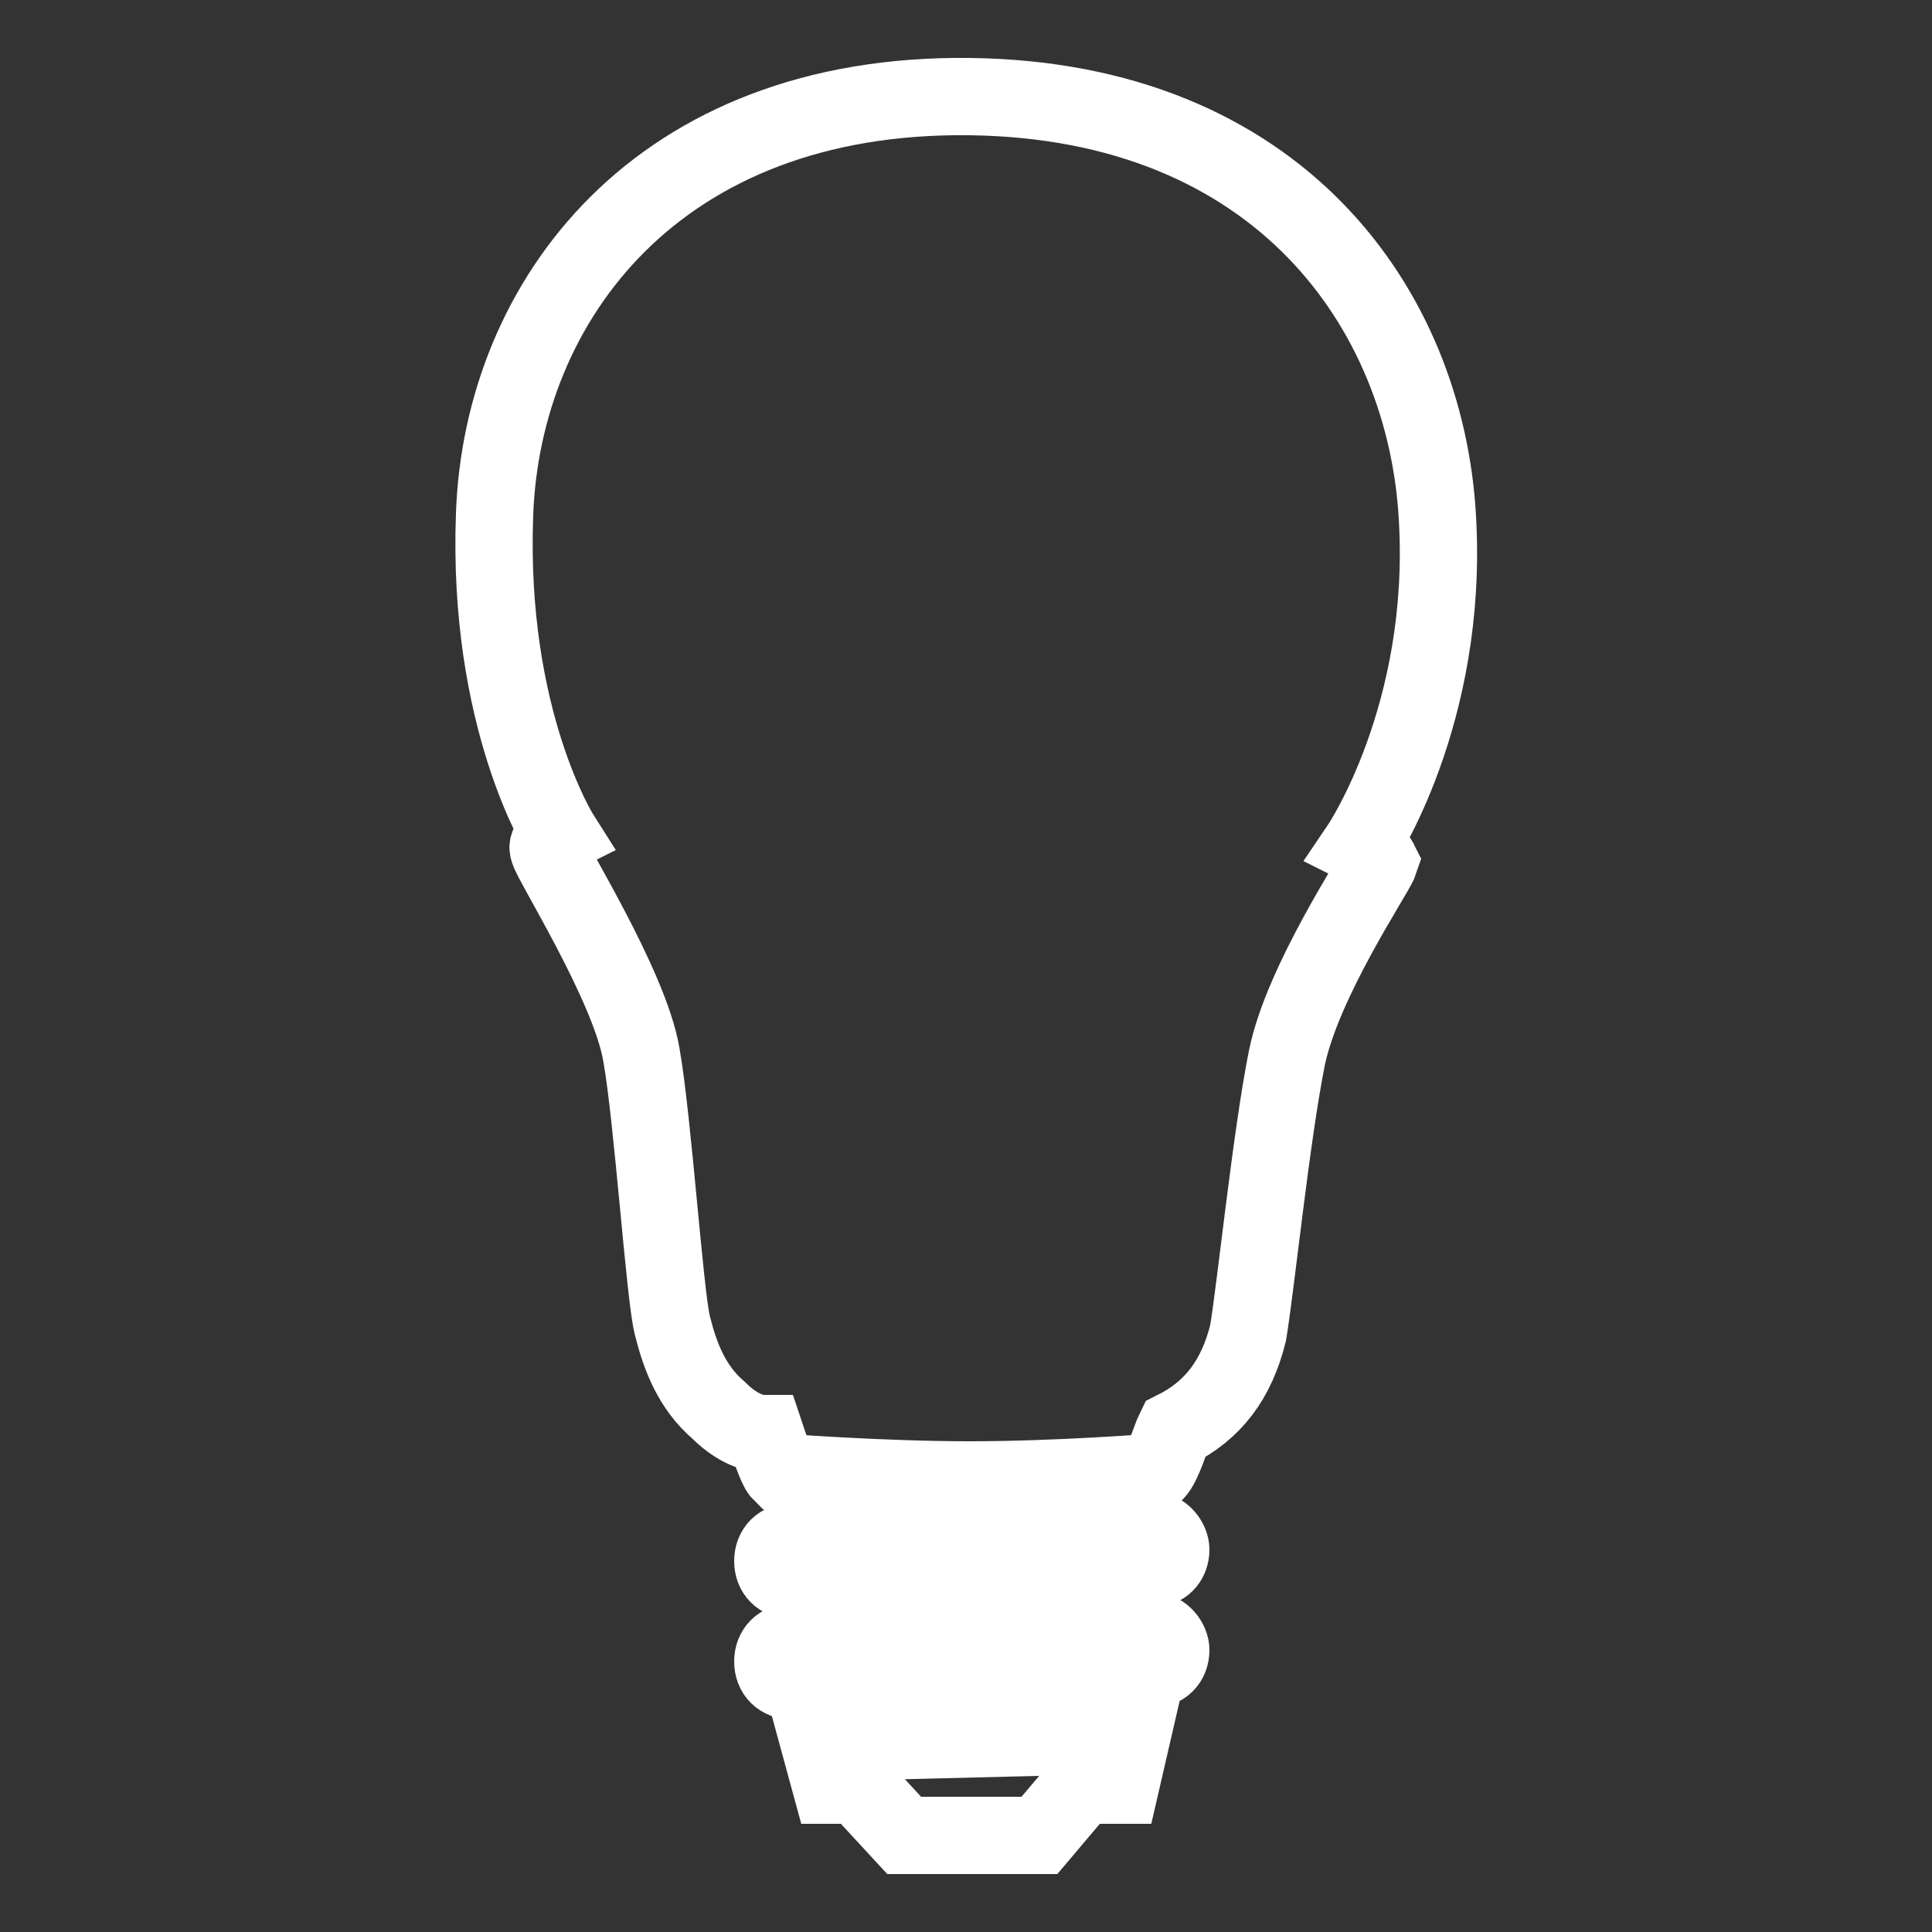 <?xml version="1.0" encoding="utf-8"?>
<!-- Generator: Adobe Illustrator 18.1.1, SVG Export Plug-In . SVG Version: 6.00 Build 0)  -->
<!DOCTYPE svg PUBLIC "-//W3C//DTD SVG 1.1//EN" "http://www.w3.org/Graphics/SVG/1.1/DTD/svg11.dtd">
<svg version="1.1" id="Layer_1" xmlns="http://www.w3.org/2000/svg" xmlns:xlink="http://www.w3.org/1999/xlink" x="0px" y="0px"
	 viewBox="0 0 50 50" enable-background="new 0 0 50 50" xml:space="preserve">
<rect x="0" y="0" width="50" height="50" fill="#333333" stroke="none"/>
<g>
	<path fill="none" stroke="#FFFFFF" stroke-width="2" stroke-miterlimit="10" d="M35.2,21.9c0,0,2.3-3.4,2-8.5
		C36.9,8,33.1,2.6,25.1,2.5C17,2.4,13,7.8,12.8,13.3c-0.2,5.3,1.7,8.3,1.7,8.3s-0.4,0.2-0.3,0.4c0,0.2,2.1,3.5,2.4,5.3
		c0.3,1.7,0.6,6.2,0.8,7c0.2,0.8,0.5,1.6,1.2,2.2c0.6,0.6,1.1,0.6,1.1,0.6l0.1,0c0.1,0.3,0.3,0.9,0.4,1c0,0,2.6,0.2,4.9,0.2
		c2.3,0,4.8-0.2,4.8-0.2c0.2-0.2,0.4-0.9,0.5-1.1c1-0.5,1.6-1.3,1.9-2.5c0.2-1.2,0.6-5.1,1-7.1c0.4-2,2.3-4.8,2.4-5.1
		C35.6,22.1,35.2,21.9,35.2,21.9z"/>
	<path fill="none" stroke="#FFFFFF" stroke-width="2" stroke-miterlimit="10" d="M29.8,39.6l-9.3,0.3c-0.3,0-0.5,0.2-0.5,0.5
		s0.2,0.5,0.5,0.5l9.3-0.3c0.3,0,0.5-0.2,0.5-0.5C30.3,39.9,30.1,39.6,29.8,39.6z"/>
	<path fill="none" stroke="#FFFFFF" stroke-width="2" stroke-miterlimit="10" d="M29.8,42.2l-9.3,0.3c-0.3,0-0.5,0.2-0.5,0.5
		c0,0.3,0.2,0.5,0.5,0.5l9.3-0.3c0.3,0,0.5-0.2,0.5-0.5C30.3,42.5,30.1,42.2,29.8,42.2z"/>
	<polygon fill="none" stroke="#FFFFFF" stroke-width="2" stroke-miterlimit="10" points="21.5,46.2 22.2,46.2 23.4,47.5 26.9,47.5 
		28,46.2 29,46.2 29.3,44.9 21.2,45.1 	"/>
</g>
</svg>
